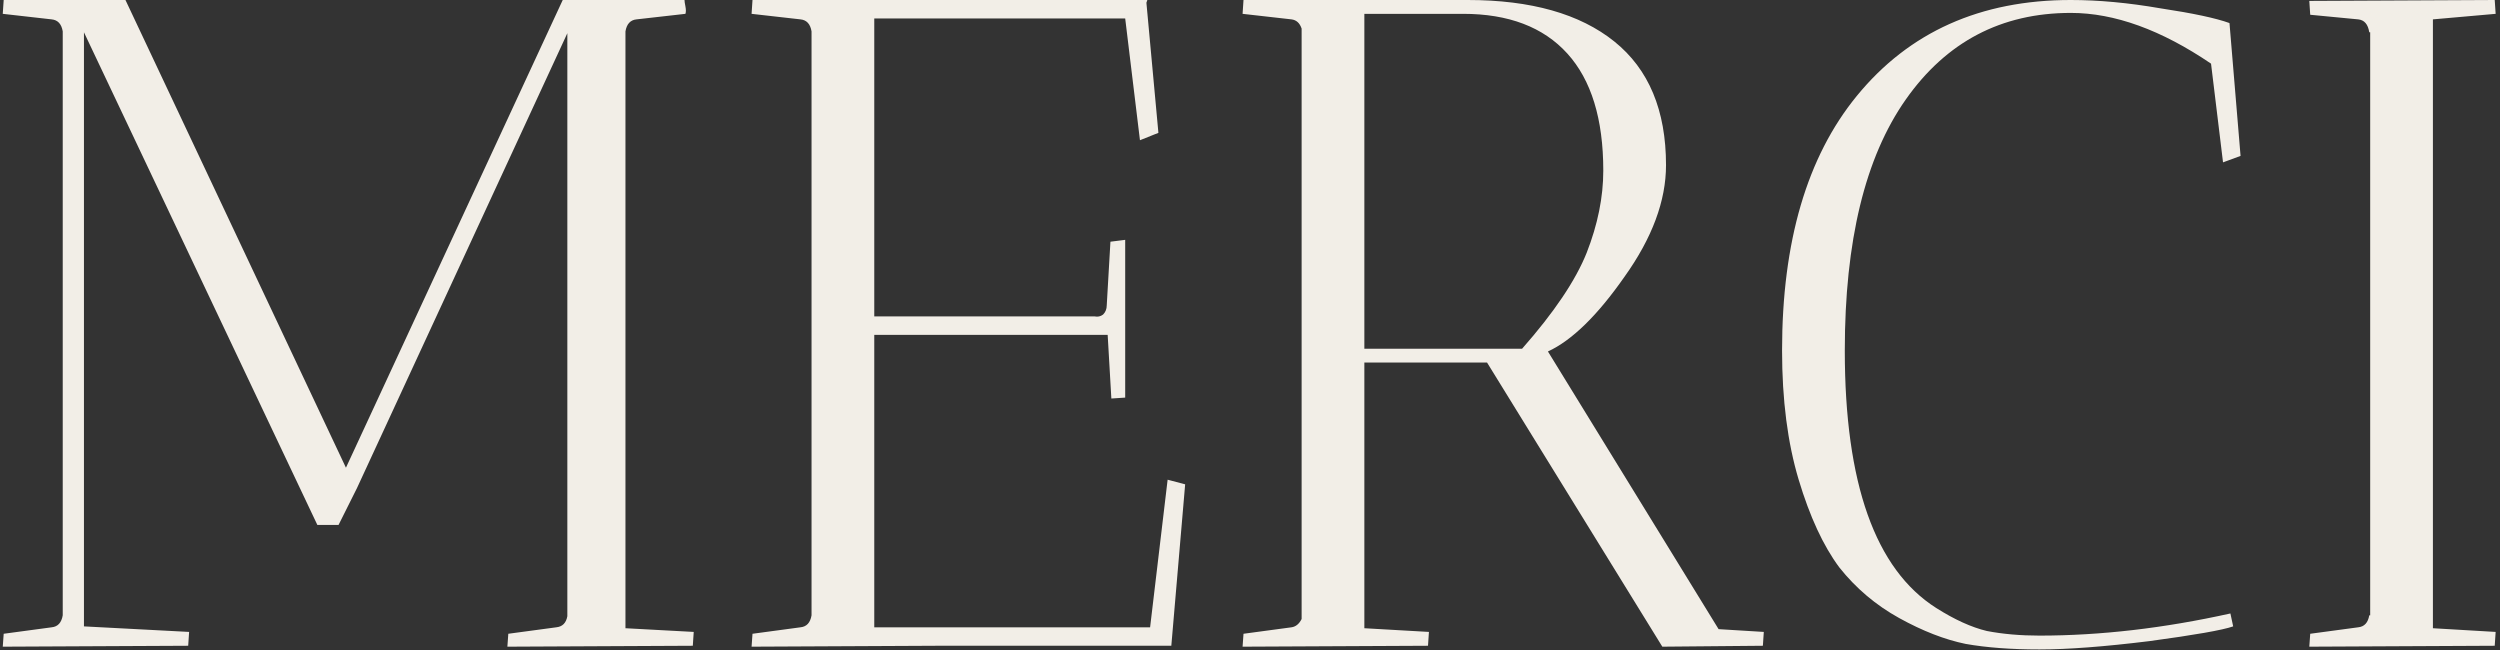 <?xml version="1.0" encoding="UTF-8"?> <svg xmlns="http://www.w3.org/2000/svg" width="542" height="141" viewBox="0 0 542 141" fill="none"><rect x="0" y="0" width="542" height="141" fill="#333333" stroke="none"/><path d="M0.6 3L0.8 -9.53674e-06H27.2L75 101.4L122 -9.53674e-06H148.4C148.4 0.267 148.467 0.733 148.6 1.4C148.733 2.067 148.733 2.6 148.6 3L138 4.2C136.667 4.333 135.867 5.2 135.6 6.8V136.2L150.4 137C150.4 137.133 150.333 138.133 150.2 140L110 140.2L110.2 137.4L120.6 136C121.933 135.867 122.733 135.067 123 133.6V7.2L77.4 105.8L73.4 113.8H68.8L18.2 7V135.8L41 137C41 137.133 40.933 138.133 40.8 140L0.6 140.2L0.8 137.4L11.2 136C12.533 135.867 13.333 135 13.6 133.4V6.8C13.333 5.2 12.533 4.333 11.2 4.2L0.6 3ZM162.942 3L163.142 -9.53674e-06H248.742L248.542 0.6L251.142 28.8L247.142 30.4L243.942 4H189.542V68.6H237.342C238.009 68.733 238.609 68.6 239.142 68.2C239.676 67.667 239.942 67 239.942 66.2L240.742 52.4L243.942 52V86.2C243.809 86.2 242.809 86.267 240.942 86.4L240.142 72.6H189.542V136H249.342L253.142 104L256.942 105L253.942 140H203.142L162.942 140.2L163.142 137.4L173.542 136C174.876 135.867 175.676 135 175.942 133.4V6.8C175.676 5.2 174.876 4.333 173.542 4.2L162.942 3ZM269.392 3L269.592 -9.53674e-06H318.192C331.926 -9.53674e-06 342.526 3 349.992 9C357.459 15 361.192 23.933 361.192 35.8C361.192 43.533 358.192 51.6 352.192 60C346.326 68.4 340.792 73.8 335.592 76.2L372.592 136.4L382.392 137C382.392 137.133 382.326 138.133 382.192 140L360.392 140.2L322.392 78.6H295.792V136.2L309.792 137C309.792 137.133 309.726 138.133 309.592 140L269.392 140.2L269.592 137.4L279.992 136C280.926 135.867 281.659 135.267 282.192 134.2V6.2C281.792 5 281.059 4.333 279.992 4.2L269.392 3ZM317.192 3H295.792V75.6H329.992C336.926 67.733 341.592 60.8 343.992 54.8C346.392 48.667 347.592 42.733 347.592 37C347.592 25.8 344.992 17.333 339.792 11.6C334.592 5.867 327.059 3 317.192 3ZM448.952 2.8C433.885 2.8 421.952 9.067 413.152 21.6C404.352 34.133 399.952 52.267 399.952 76C399.952 104.8 406.552 123.4 419.752 131.8C423.752 134.333 427.418 136 430.752 136.8C434.218 137.467 438.018 137.8 442.152 137.8C455.352 137.8 469.152 136.2 483.552 133L484.152 135.8C481.885 136.6 475.818 137.667 465.952 139C456.218 140.2 448.285 140.8 442.152 140.8C436.018 140.8 430.685 140.4 426.152 139.6C421.618 138.667 416.818 136.8 411.752 134C406.685 131.2 402.352 127.533 398.752 123C395.285 118.333 392.352 112 389.952 104C387.552 96 386.352 86.667 386.352 76C386.352 52.4 391.752 34 402.552 20.8C413.885 6.933 429.352 -9.53674e-06 448.952 -9.53674e-06C454.952 -9.53674e-06 461.418 0.6 468.352 1.8C475.418 2.867 480.418 3.933 483.352 5L485.752 33.8L481.952 35.2L479.352 13.8C468.552 6.467 458.418 2.8 448.952 2.8ZM500.656 140.2L500.856 137.4L511.256 136C512.59 135.867 513.39 135 513.656 133.4H513.856V7H513.656C513.39 5.267 512.59 4.333 511.256 4.2L500.856 3.2L500.656 0.2L540.856 -9.53674e-06C540.856 0.133 540.923 1.133 541.056 3L527.456 4.2V136.2L541.056 137C541.056 137.133 540.99 138.133 540.856 140L500.656 140.2Z" fill="#F2EEE7"></path></svg> 